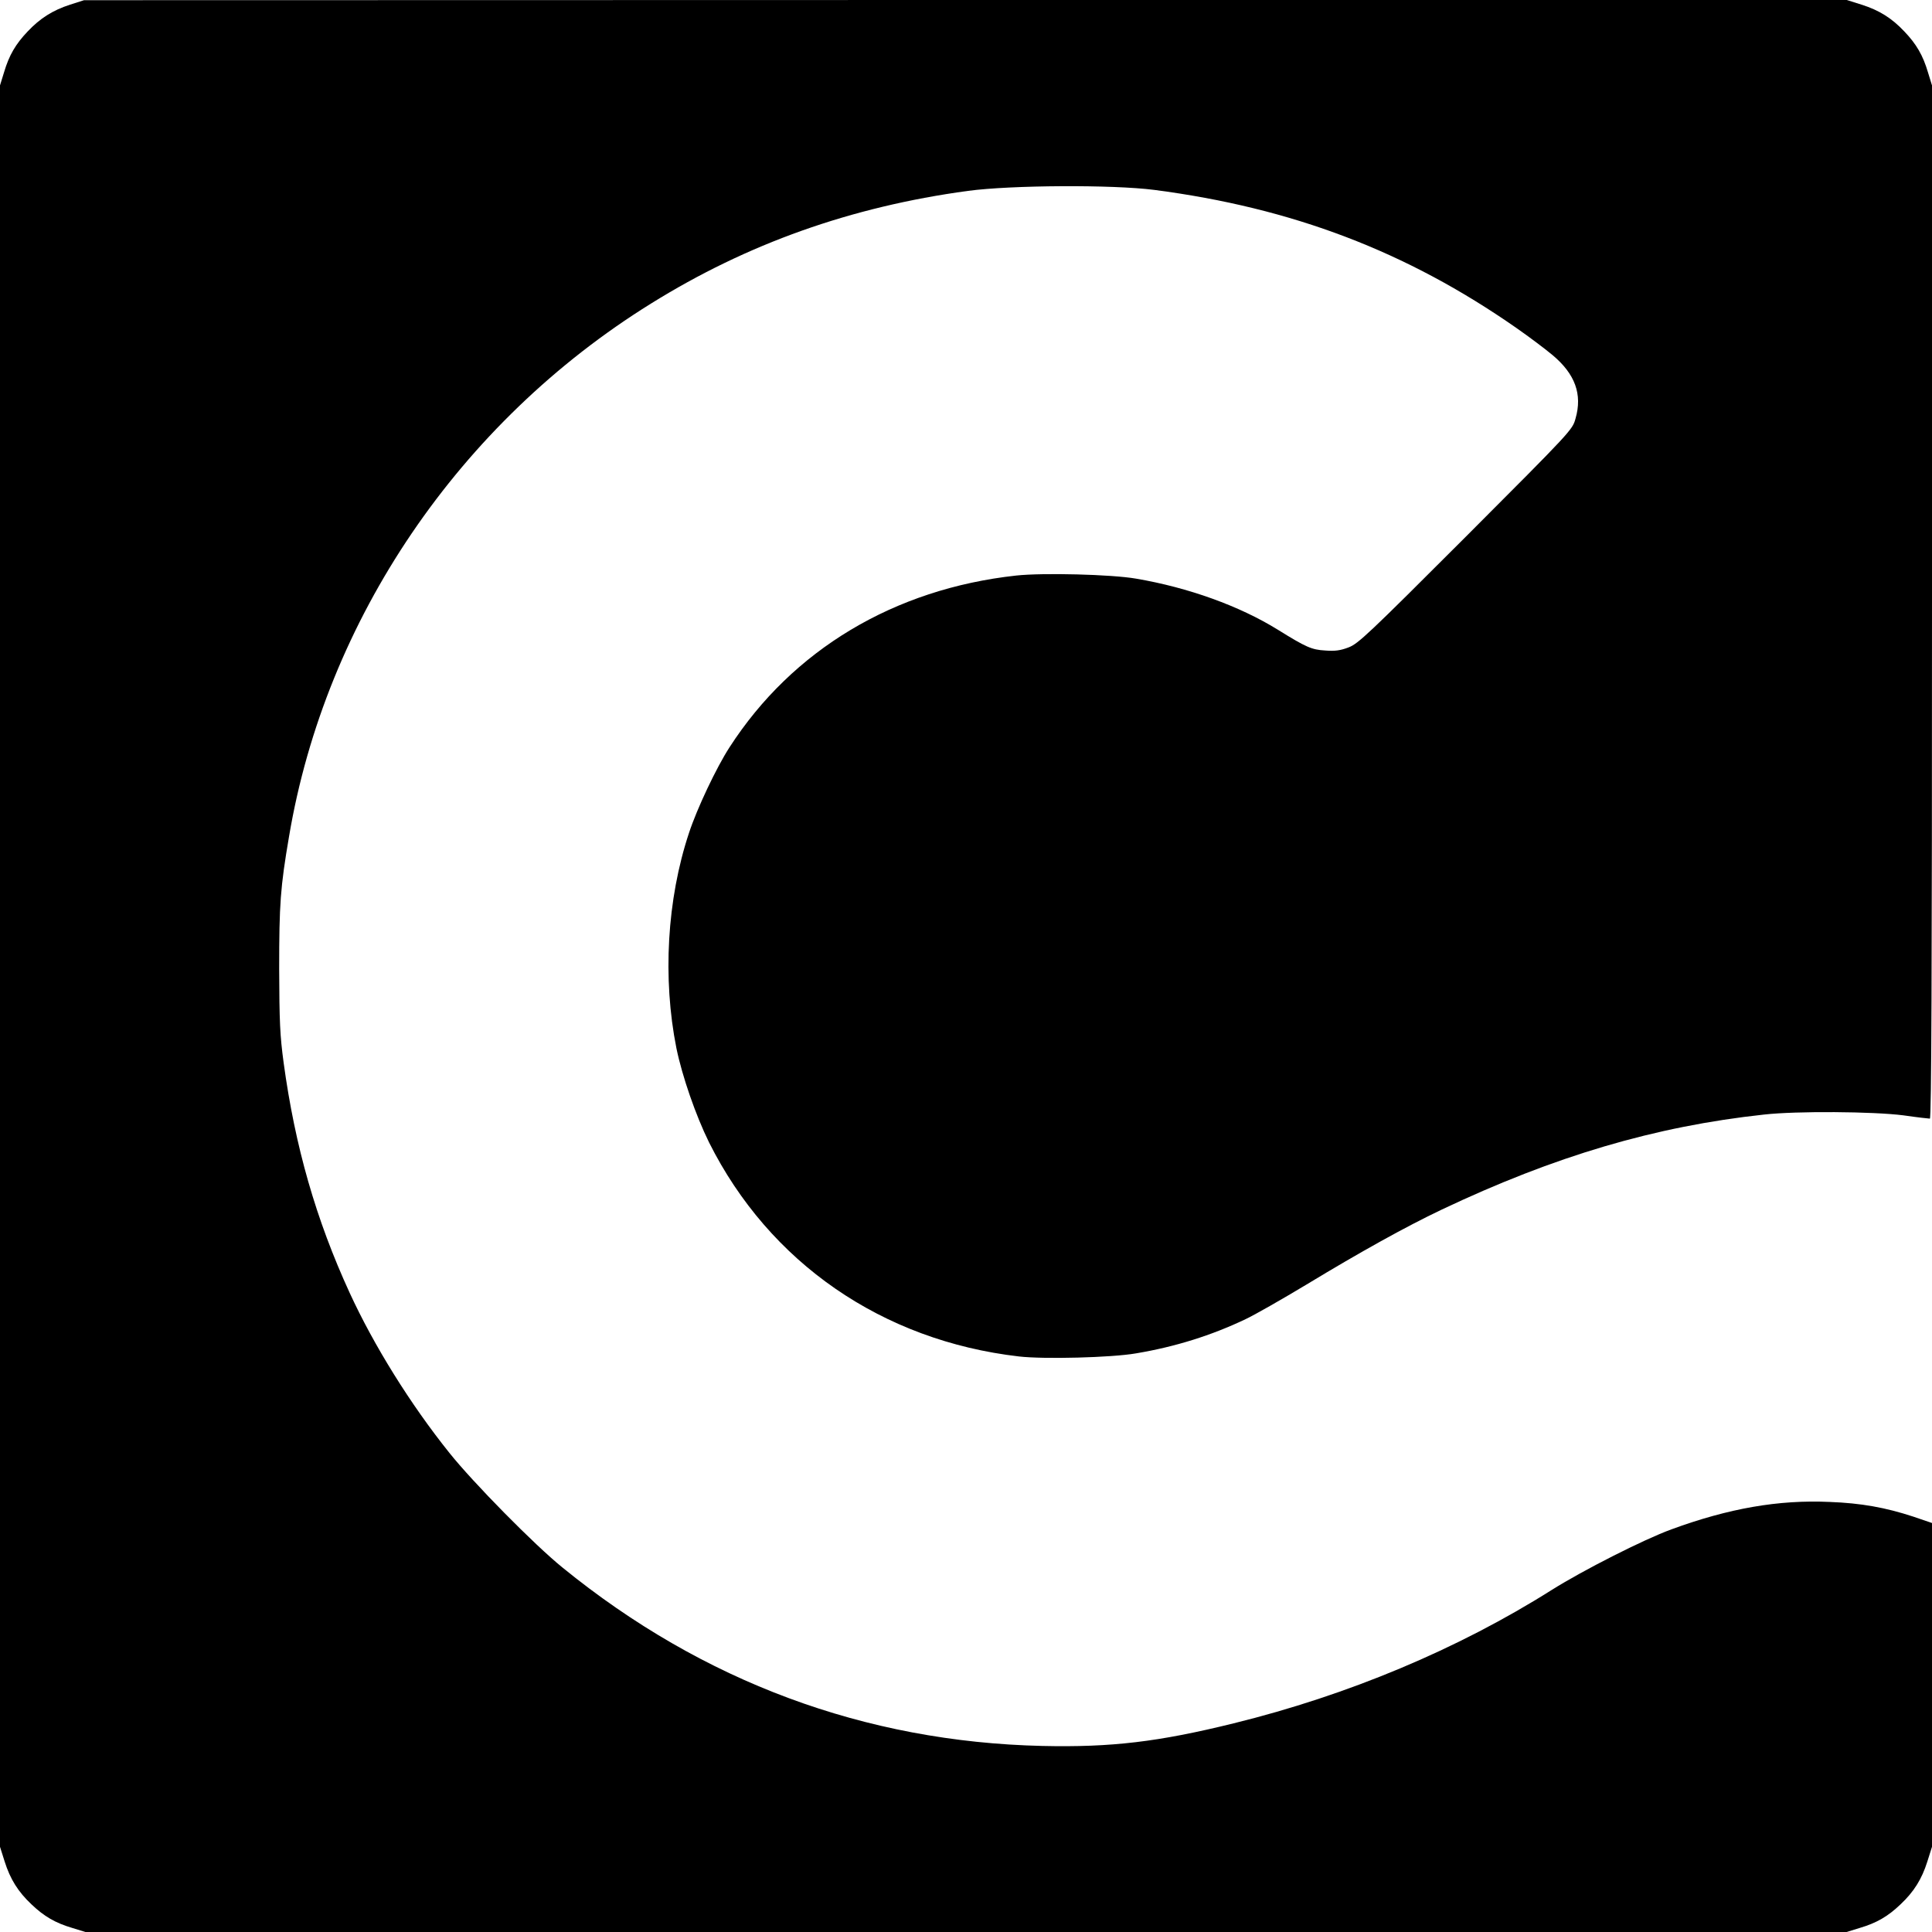 <?xml version="1.0" standalone="no"?>
<!DOCTYPE svg PUBLIC "-//W3C//DTD SVG 20010904//EN"
 "http://www.w3.org/TR/2001/REC-SVG-20010904/DTD/svg10.dtd">
<svg version="1.0" xmlns="http://www.w3.org/2000/svg"
 width="1000pt" height="1000pt" viewBox="0 0 1000 1000"
 preserveAspectRatio="xMidYMid meet">
<g transform="translate(0,1000) scale(0.1,-0.1)"
fill="#000000" stroke="none">
<path d="M363 9976 c-90 -29 -156 -71 -220 -139 -62 -65 -96 -123 -122 -211
l-21 -68 0 -4559 0 -4558 24 -76 c29 -92 70 -157 139 -222 65 -62 123 -96 211
-122 l68 -21 4558 0 4558 0 68 21 c88 26 146 60 211 122 69 65 110 130 139
222 l24 76 0 838 0 838 -97 33 c-143 47 -270 70 -433 76 -264 12 -522 -33
-819 -142 -145 -53 -458 -212 -620 -314 -485 -306 -1053 -544 -1646 -690 -389
-96 -633 -125 -990 -117 -917 21 -1757 332 -2483 923 -145 117 -464 441 -586
594 -202 252 -391 556 -516 828 -175 381 -283 758 -342 1192 -19 141 -22 211
-23 485 0 335 6 422 51 685 189 1124 881 2143 1874 2759 498 310 1036 501
1640 583 224 30 747 33 965 5 714 -93 1305 -318 1873 -714 66 -46 150 -109
188 -141 117 -98 155 -203 119 -328 -16 -59 -19 -62 -568 -612 -507 -507 -557
-554 -607 -573 -42 -16 -70 -20 -121 -16 -70 4 -99 17 -244 107 -198 123 -464
219 -735 265 -126 22 -482 31 -620 16 -632 -69 -1159 -385 -1484 -889 -67
-103 -169 -318 -210 -444 -114 -343 -137 -752 -65 -1113 30 -146 100 -348 169
-488 312 -623 896 -1026 1604 -1108 130 -15 480 -6 606 16 203 34 391 93 567
177 45 21 187 102 315 179 279 169 515 300 698 387 588 279 1107 432 1670 493
168 19 566 16 722 -4 69 -10 131 -17 137 -17 8 0 11 756 11 2674 l0 2674 -21
68 c-26 88 -60 146 -122 211 -65 69 -130 110 -222 139 l-76 24 -4562 0 -4562
-1 -72 -23z"/>
</g>
</svg>
